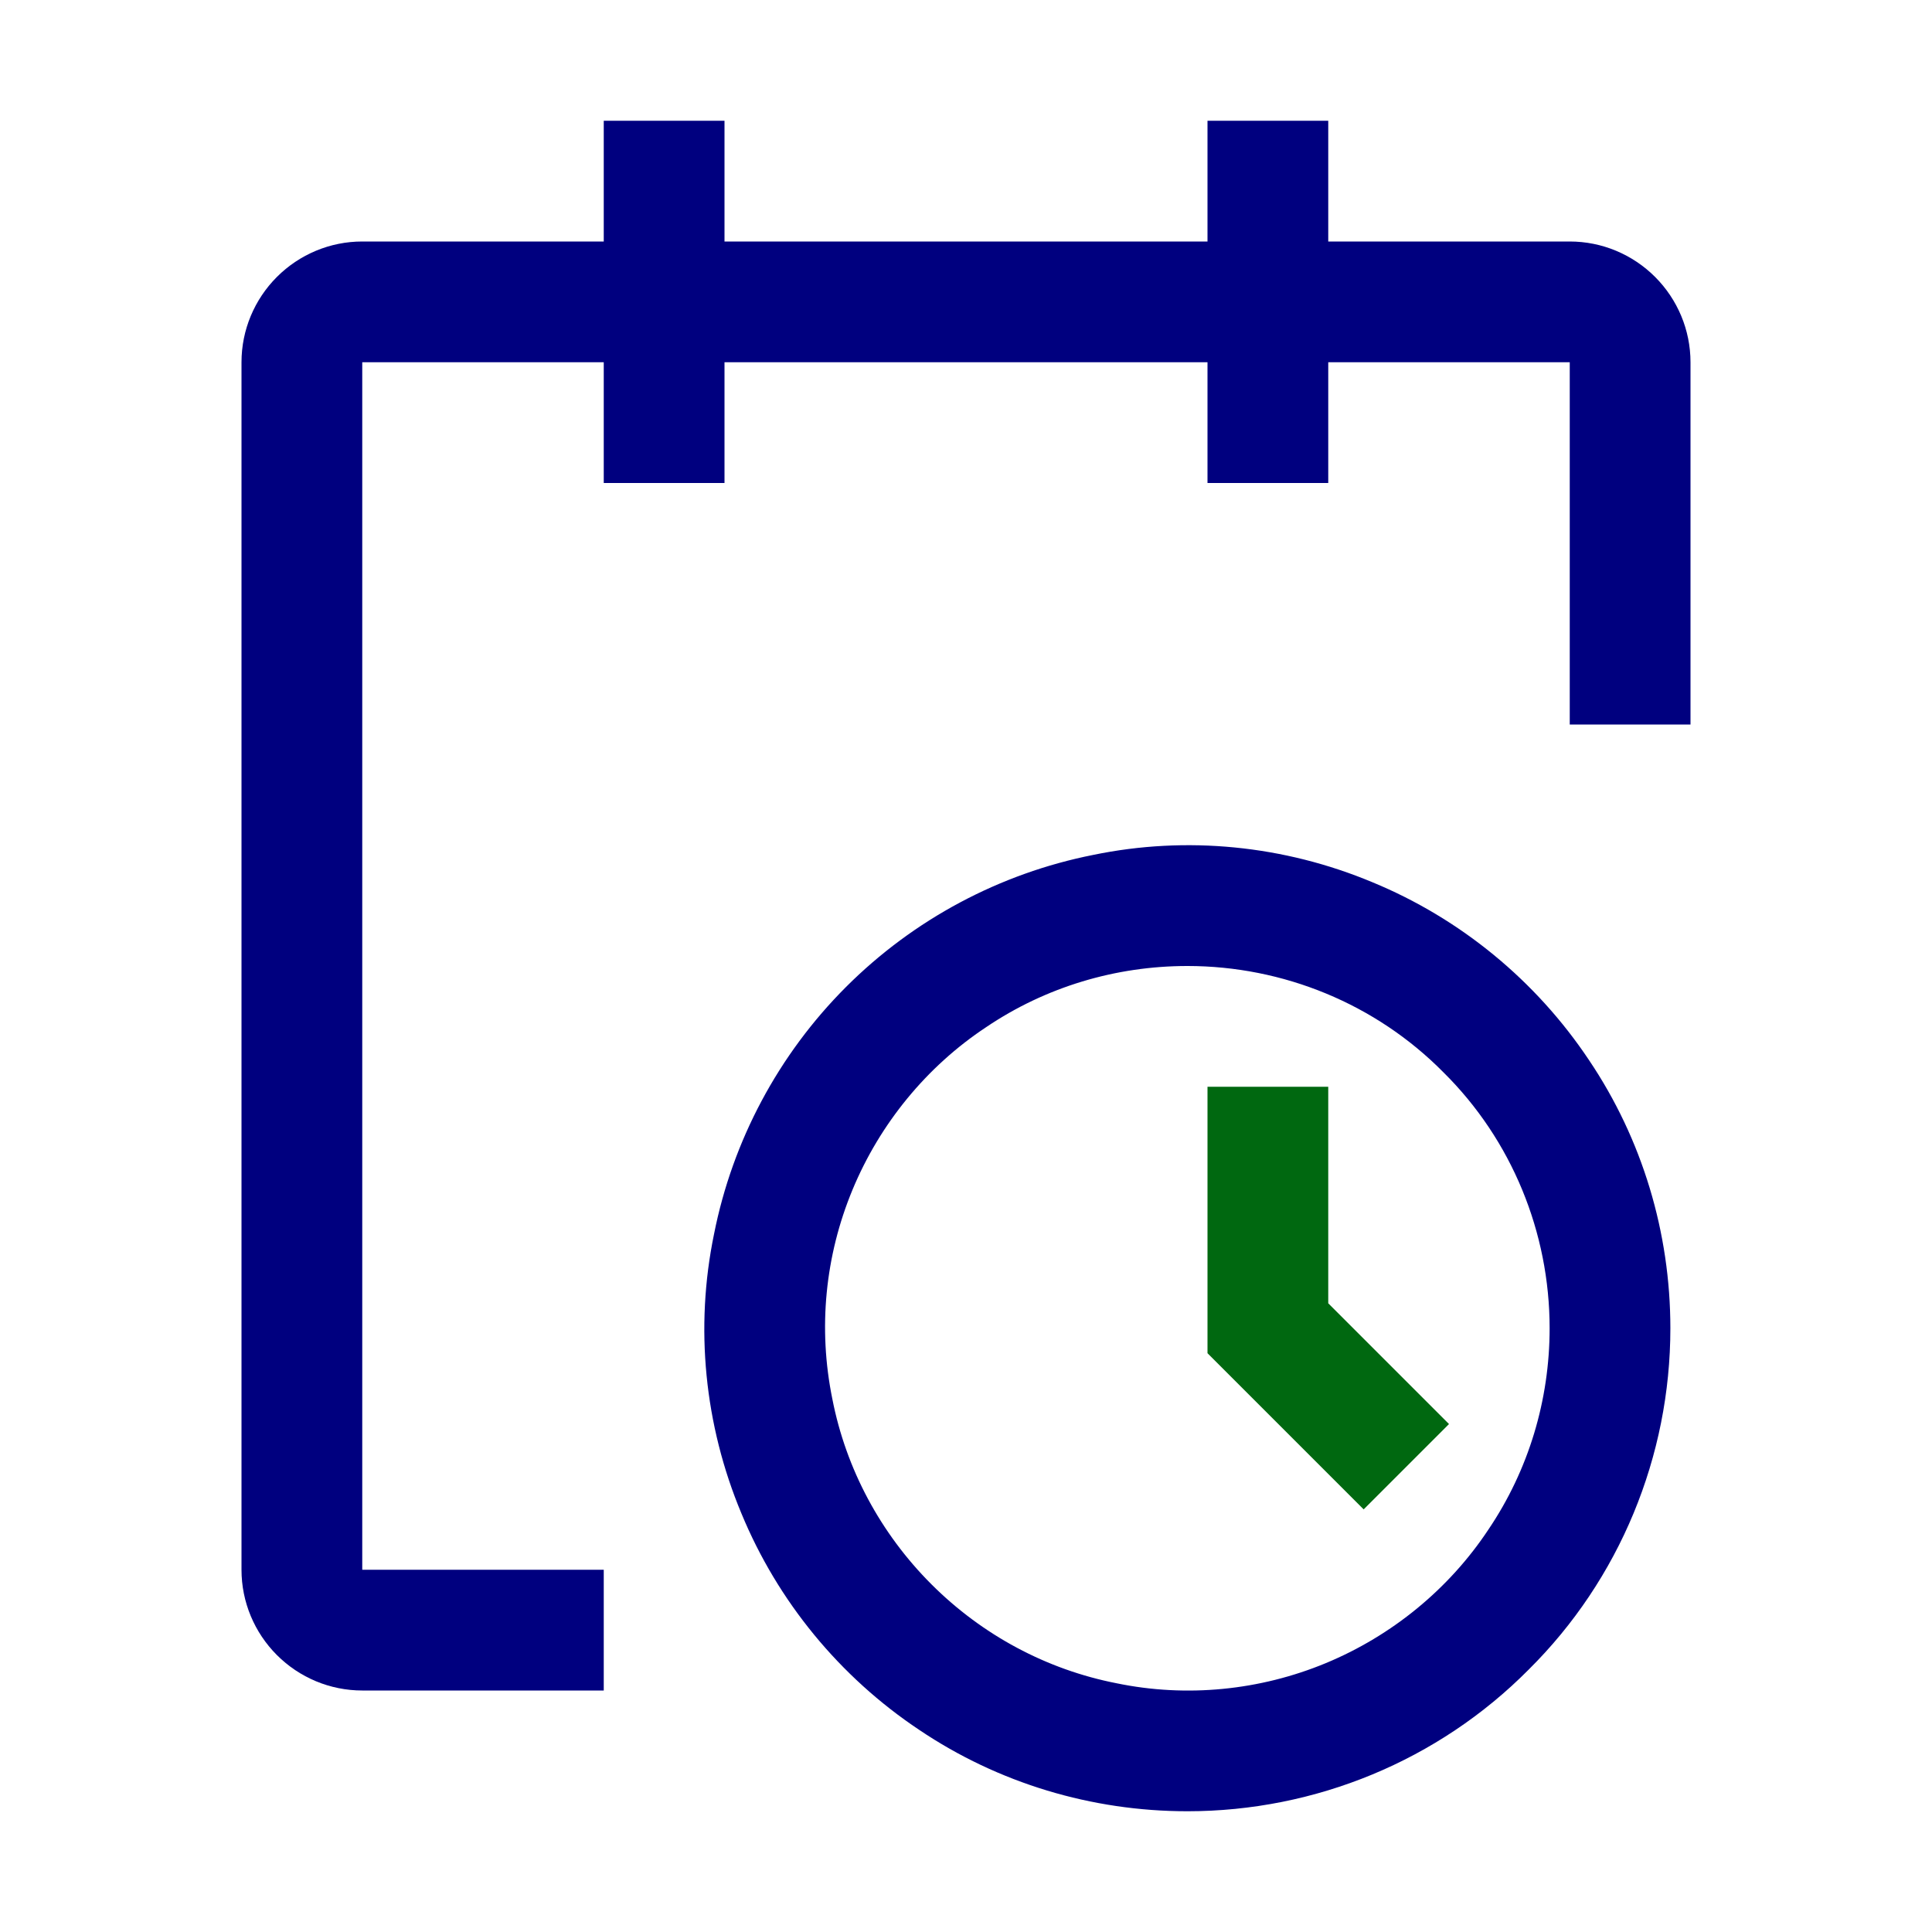 <?xml version="1.0"?>
<svg width="24" height="24" xmlns="http://www.w3.org/2000/svg" xmlns:svg="http://www.w3.org/2000/svg">

 <g class="layer">
  <title>Layer 1</title>
  <path d="m14.75,22.5c-1.19,0 -2.35,-0.35 -3.33,-1.01c-0.99,-0.66 -1.76,-1.6 -2.21,-2.69c-0.46,-1.1 -0.58,-2.31 -0.34,-3.47c0.23,-1.16 0.8,-2.23 1.64,-3.07c0.84,-0.84 1.91,-1.41 3.07,-1.64c1.16,-0.24 2.37,-0.12 3.47,0.34c1.09,0.45 2.03,1.22 2.69,2.21c0.66,0.98 1.01,2.14 1.01,3.33c0,1.59 -0.63,3.12 -1.76,4.24c-1.12,1.13 -2.65,1.76 -4.24,1.76zm0,-10.5c-0.89,0 -1.76,0.26 -2.5,0.76c-0.74,0.49 -1.32,1.2 -1.66,2.02c-0.34,0.82 -0.43,1.72 -0.25,2.6c0.17,0.87 0.6,1.67 1.23,2.3c0.63,0.63 1.43,1.06 2.3,1.23c0.87,0.18 1.78,0.09 2.6,-0.25c0.82,-0.34 1.53,-0.92 2.02,-1.66c0.5,-0.74 0.76,-1.61 0.76,-2.5c0,-1.19 -0.47,-2.34 -1.32,-3.18c-0.84,-0.85 -1.99,-1.32 -3.18,-1.32z" fill="#00007f" id="svg_1"/>
  <path d="m16.94,18.75l-1.94,-1.94l0,-3.31l1.5,0l0,2.69l1.5,1.5l-1.06,1.06z" fill="#006810" id="svg_2"/>
  <path d="m21,4.5c0,-0.4 -0.16,-0.78 -0.44,-1.06c-0.28,-0.28 -0.66,-0.44 -1.06,-0.44l-3,0l0,-1.5l-1.5,0l0,1.5l-6,0l0,-1.5l-1.5,0l0,1.5l-3,0c-0.4,0 -0.78,0.16 -1.06,0.44c-0.28,0.28 -0.44,0.66 -0.44,1.06l0,15c0,0.4 0.16,0.78 0.44,1.06c0.28,0.28 0.66,0.44 1.06,0.44l3,0l0,-1.5l-3,0l0,-15l3,0l0,1.5l1.5,0l0,-1.5l6,0l0,1.5l1.5,0l0,-1.5l3,0l0,4.5l1.5,0l0,-4.5z" fill="#00007f" id="svg_3"/>
 </g>
</svg>